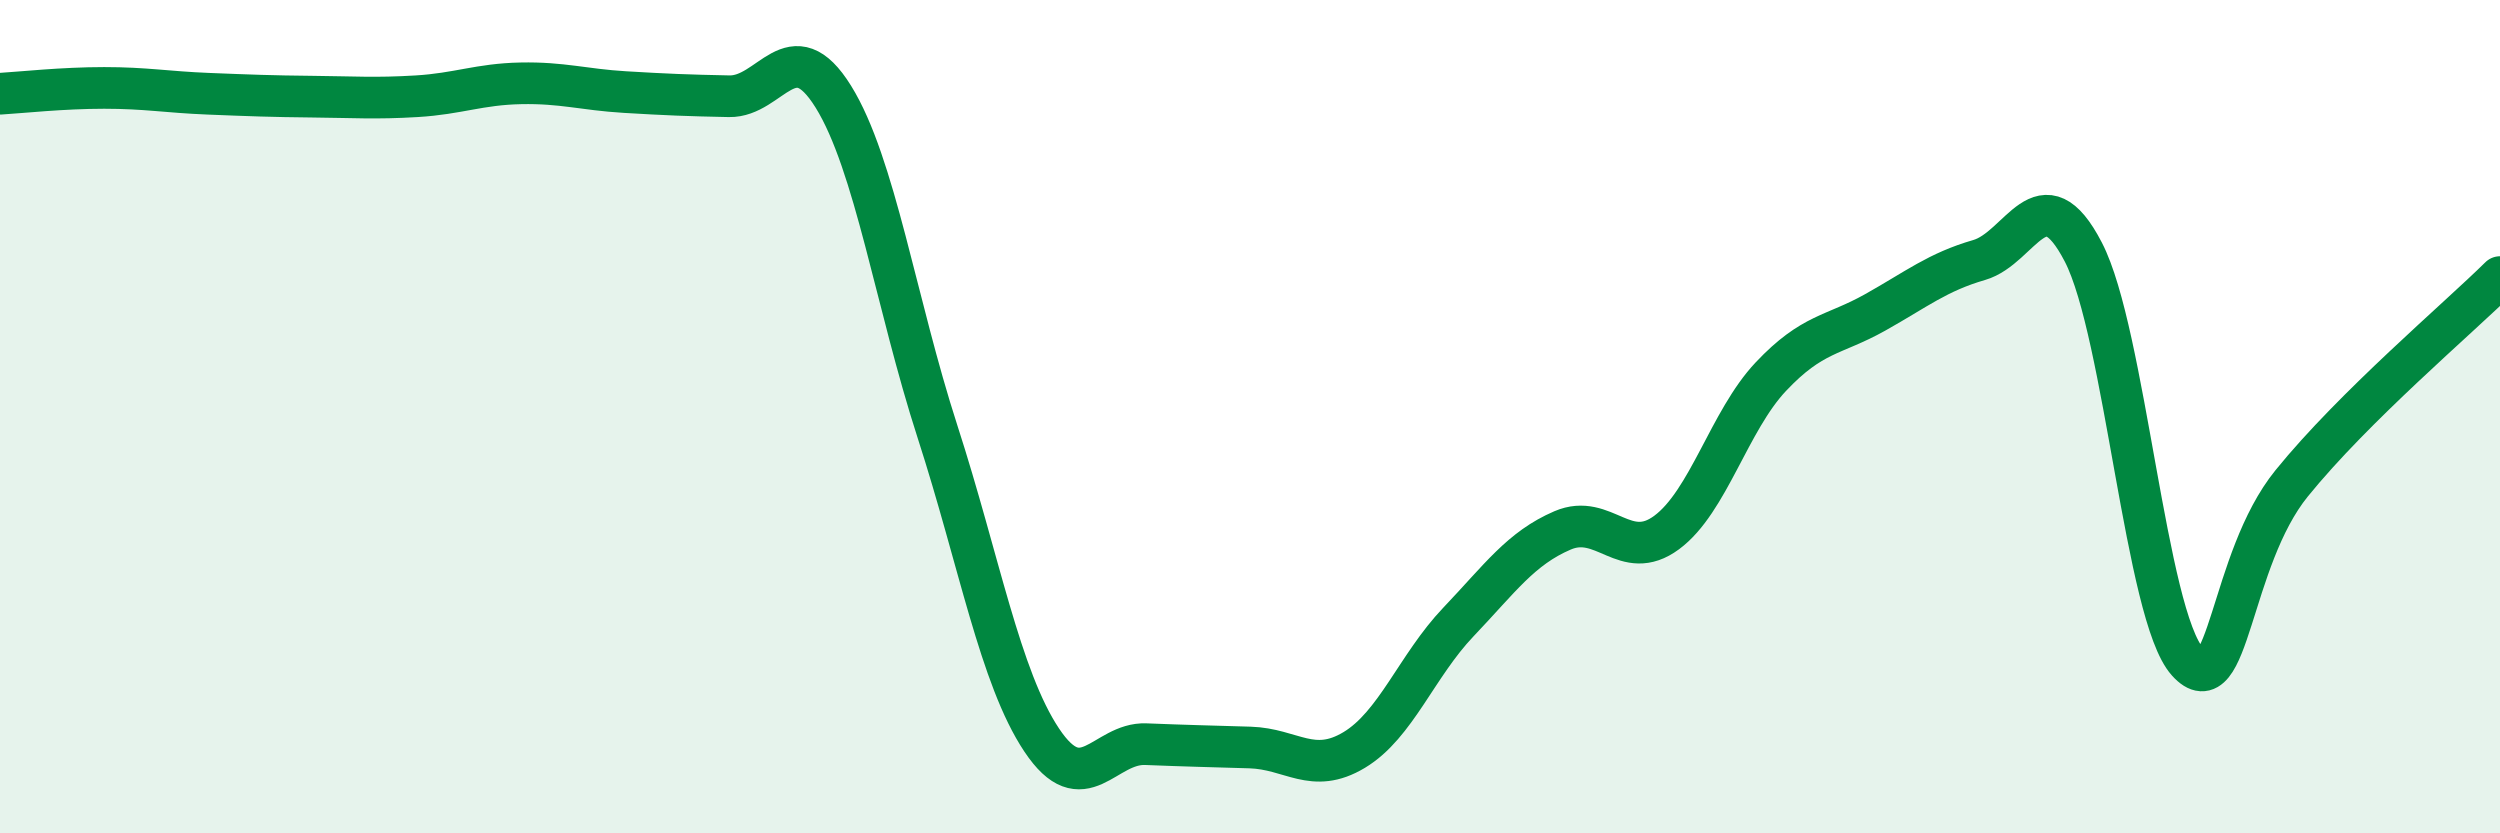 
    <svg width="60" height="20" viewBox="0 0 60 20" xmlns="http://www.w3.org/2000/svg">
      <path
        d="M 0,2.25 C 0.5,2.22 1.5,2.11 2.5,2.11 C 3.5,2.11 4,2.21 5,2.25 C 6,2.29 6.5,2.31 7.5,2.32 C 8.5,2.33 9,2.37 10,2.31 C 11,2.25 11.5,2.02 12.5,2 C 13.5,1.98 14,2.15 15,2.21 C 16,2.27 16.5,2.29 17.5,2.31 C 18.5,2.33 19,0.71 20,2.32 C 21,3.93 21.5,7.27 22.5,10.36 C 23.5,13.45 24,16.26 25,17.76 C 26,19.26 26.5,17.82 27.5,17.86 C 28.5,17.9 29,17.91 30,17.94 C 31,17.97 31.5,18.6 32.5,18 C 33.5,17.4 34,15.98 35,14.93 C 36,13.88 36.5,13.16 37.5,12.73 C 38.5,12.3 39,13.52 40,12.78 C 41,12.04 41.5,10.1 42.5,9.04 C 43.5,7.98 44,8.06 45,7.5 C 46,6.94 46.5,6.53 47.5,6.24 C 48.5,5.95 49,4.12 50,6.05 C 51,7.98 51.5,14.77 52.5,15.88 C 53.5,16.99 53.5,13.45 55,11.6 C 56.5,9.75 59,7.64 60,6.65L60 20L0 20Z"
        fill="#008740"
        opacity="0.1"
        stroke-linecap="round"
        stroke-linejoin="round"
      />
      <path
        d="M 0,2.25 C 0.5,2.22 1.5,2.11 2.5,2.11 C 3.5,2.11 4,2.21 5,2.25 C 6,2.29 6.5,2.31 7.5,2.32 C 8.5,2.33 9,2.37 10,2.31 C 11,2.25 11.5,2.02 12.5,2 C 13.5,1.98 14,2.15 15,2.21 C 16,2.27 16.5,2.29 17.5,2.31 C 18.5,2.33 19,0.71 20,2.32 C 21,3.93 21.5,7.27 22.5,10.36 C 23.5,13.45 24,16.26 25,17.76 C 26,19.26 26.5,17.82 27.5,17.86 C 28.5,17.9 29,17.91 30,17.94 C 31,17.97 31.5,18.6 32.5,18 C 33.5,17.4 34,15.98 35,14.93 C 36,13.88 36.5,13.16 37.5,12.73 C 38.5,12.3 39,13.52 40,12.78 C 41,12.04 41.5,10.1 42.5,9.04 C 43.5,7.98 44,8.06 45,7.5 C 46,6.94 46.5,6.53 47.5,6.24 C 48.5,5.95 49,4.12 50,6.05 C 51,7.98 51.5,14.77 52.5,15.88 C 53.5,16.99 53.5,13.45 55,11.6 C 56.5,9.75 59,7.64 60,6.65"
        stroke="#008740"
        stroke-width="1"
        fill="none"
        stroke-linecap="round"
        stroke-linejoin="round"
      />
    </svg>
  